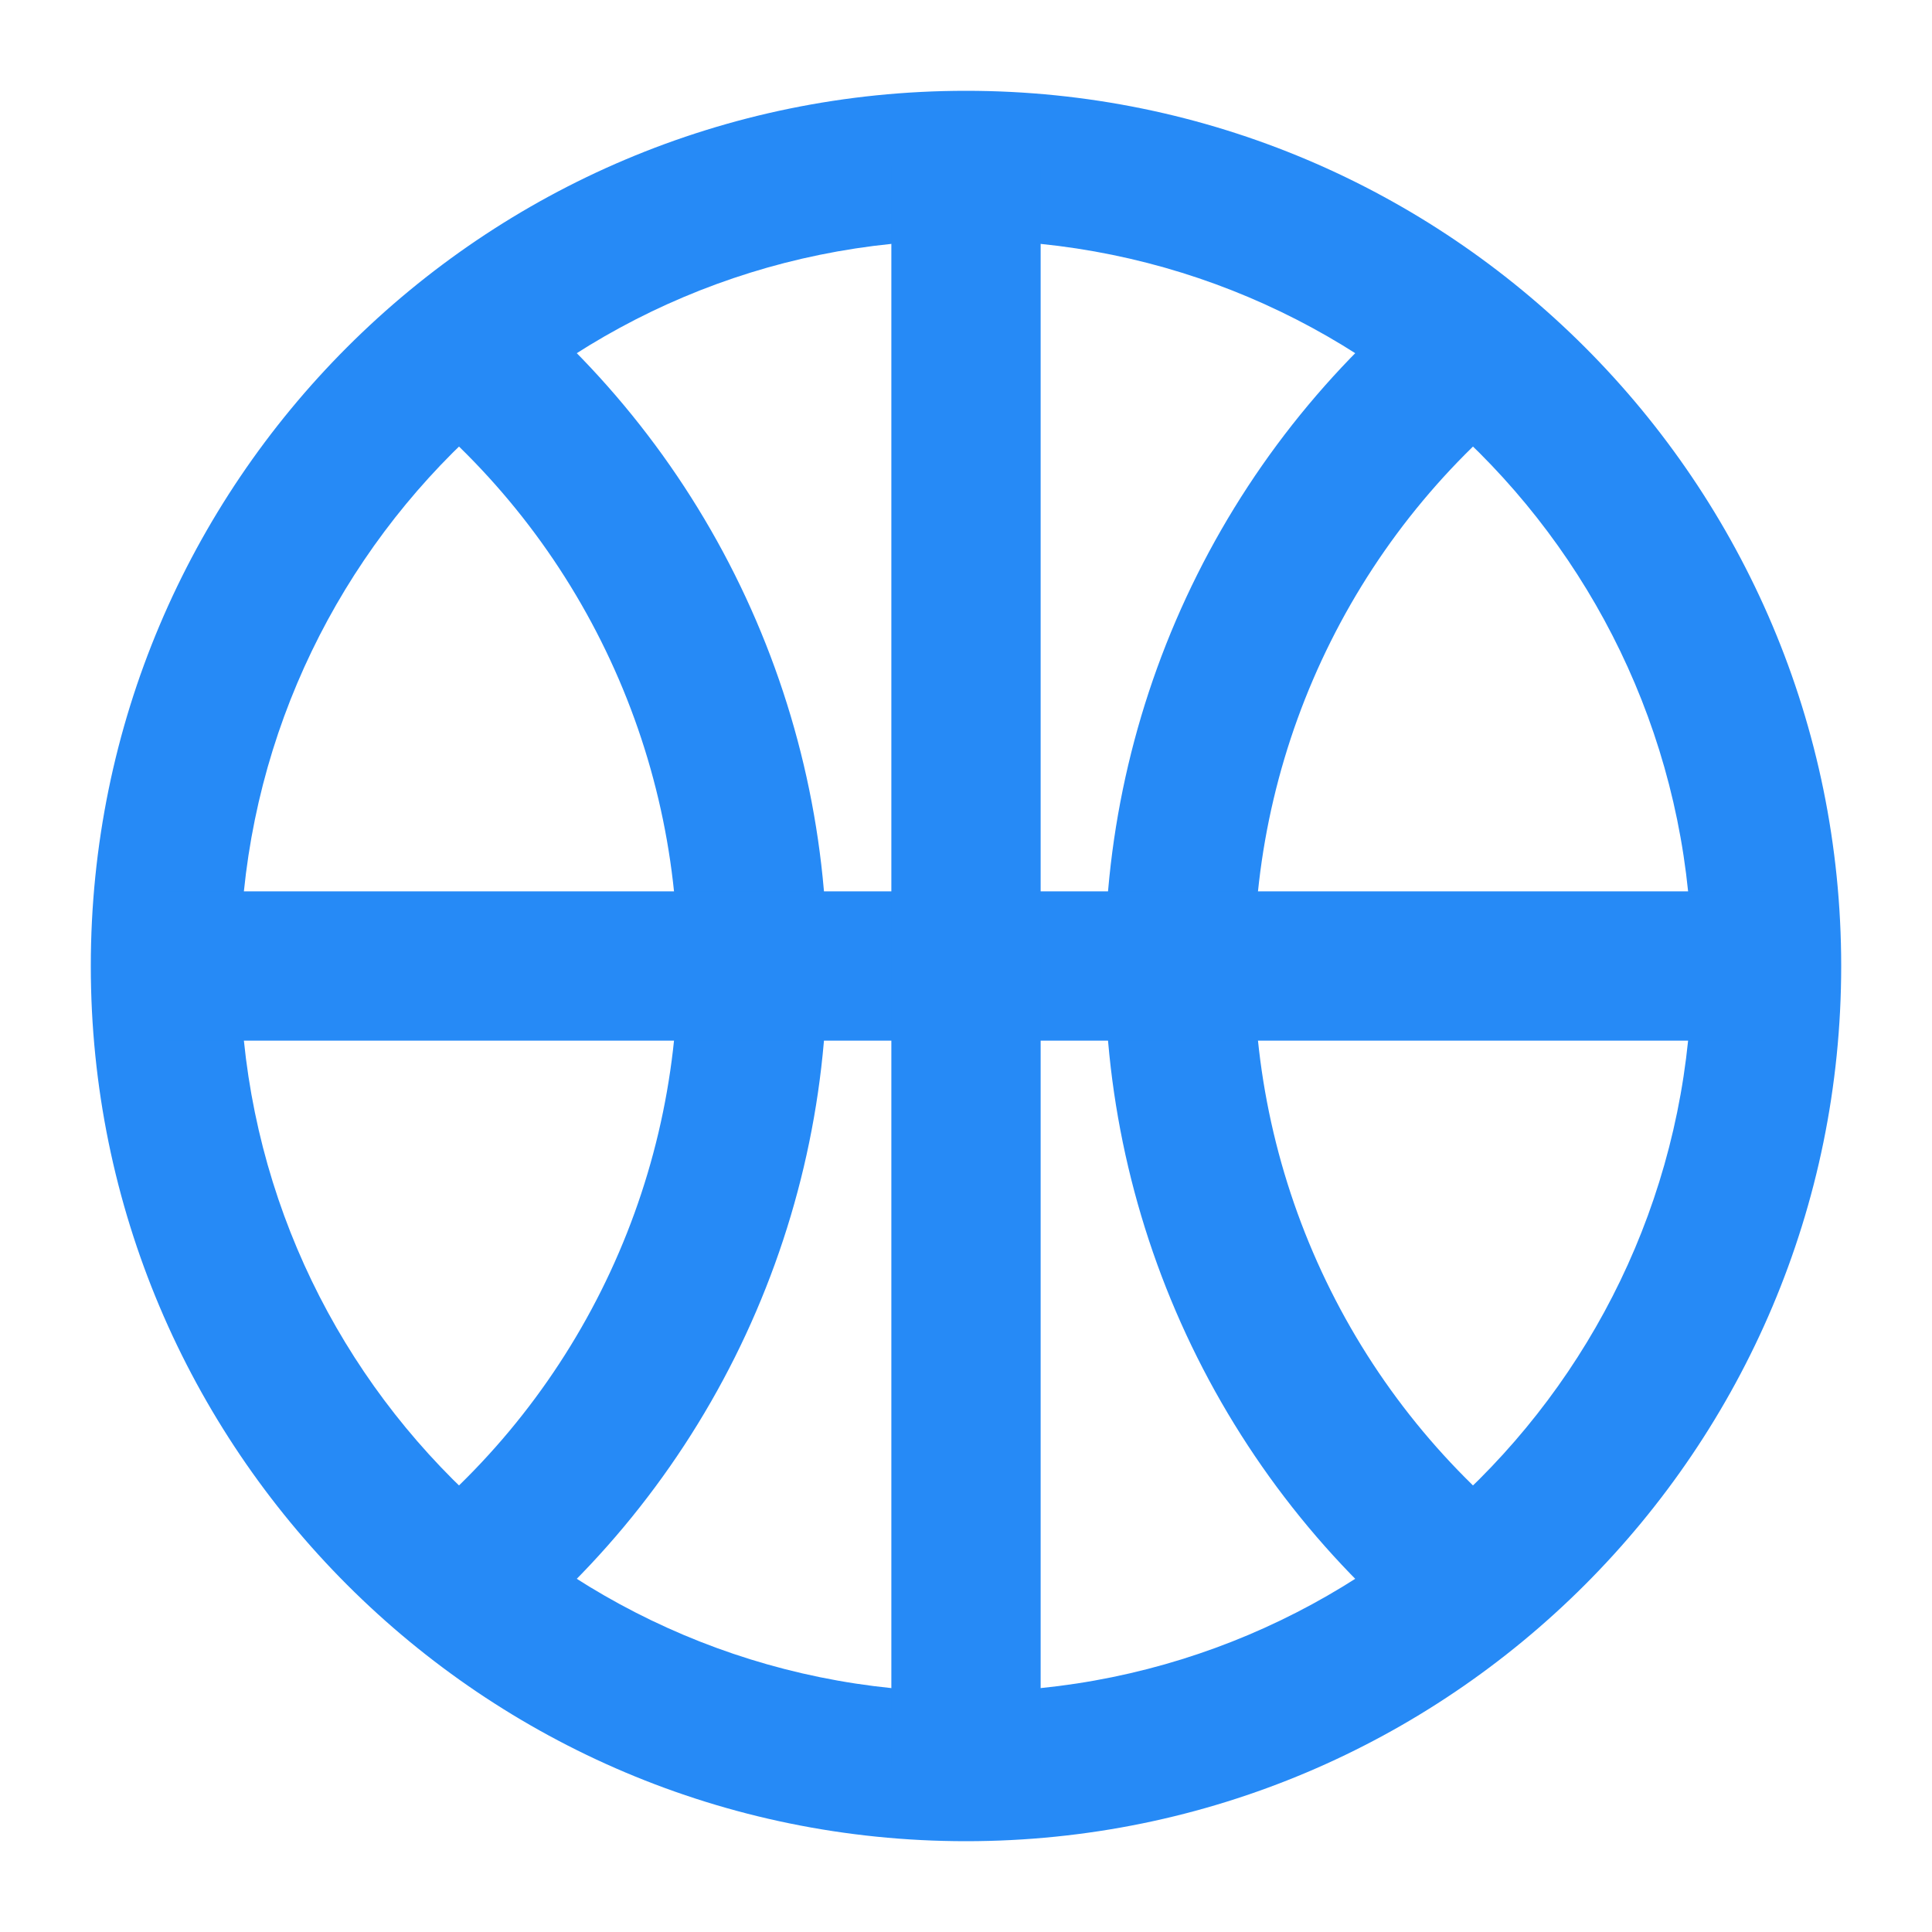 <svg width="22" height="22" viewBox="0 0 22 22" fill="none" xmlns="http://www.w3.org/2000/svg">
<path fill-rule="evenodd" clip-rule="evenodd" d="M11 2.734C6.435 2.734 2.734 6.435 2.734 11C2.734 15.565 6.435 19.266 11 19.266C15.565 19.266 19.266 15.565 19.266 11C19.266 6.435 15.565 2.734 11 2.734ZM1.034 11C1.034 5.496 5.496 1.034 11 1.034C16.504 1.034 20.966 5.496 20.966 11C20.966 16.504 16.504 20.966 11 20.966C5.496 20.966 1.034 16.504 1.034 11Z" fill="#268AF6"/>
<path fill-rule="evenodd" clip-rule="evenodd" d="M17.588 4.387C16.561 5.157 15.728 6.155 15.154 7.303C14.58 8.451 14.281 9.717 14.281 11C14.281 12.283 14.58 13.549 15.154 14.697C15.728 15.845 16.561 16.843 17.588 17.613L16.568 18.973C15.33 18.045 14.325 16.841 13.633 15.457C12.941 14.073 12.581 12.547 12.581 11C12.581 9.453 12.941 7.927 13.633 6.543C14.325 5.159 15.33 3.955 16.568 3.027L17.588 4.387Z" fill="#268AF6"/>
<path fill-rule="evenodd" clip-rule="evenodd" d="M6.846 7.303C6.272 6.155 5.439 5.157 4.412 4.387L5.432 3.027C6.67 3.955 7.675 5.159 8.367 6.543C9.059 7.927 9.419 9.453 9.419 11C9.419 12.547 9.059 14.073 8.367 15.457C7.675 16.841 6.67 18.045 5.432 18.973L4.412 17.613C5.439 16.843 6.272 15.845 6.846 14.697C7.42 13.549 7.719 12.283 7.719 11C7.719 9.717 7.42 8.451 6.846 7.303Z" fill="#268AF6"/>
<path fill-rule="evenodd" clip-rule="evenodd" d="M20.116 11.85H1.884V10.15H20.116V11.85Z" fill="#268AF6"/>
<path fill-rule="evenodd" clip-rule="evenodd" d="M10.15 20.116V1.884H11.85V20.116H10.15Z" fill="#268AF6"/>
</svg>

